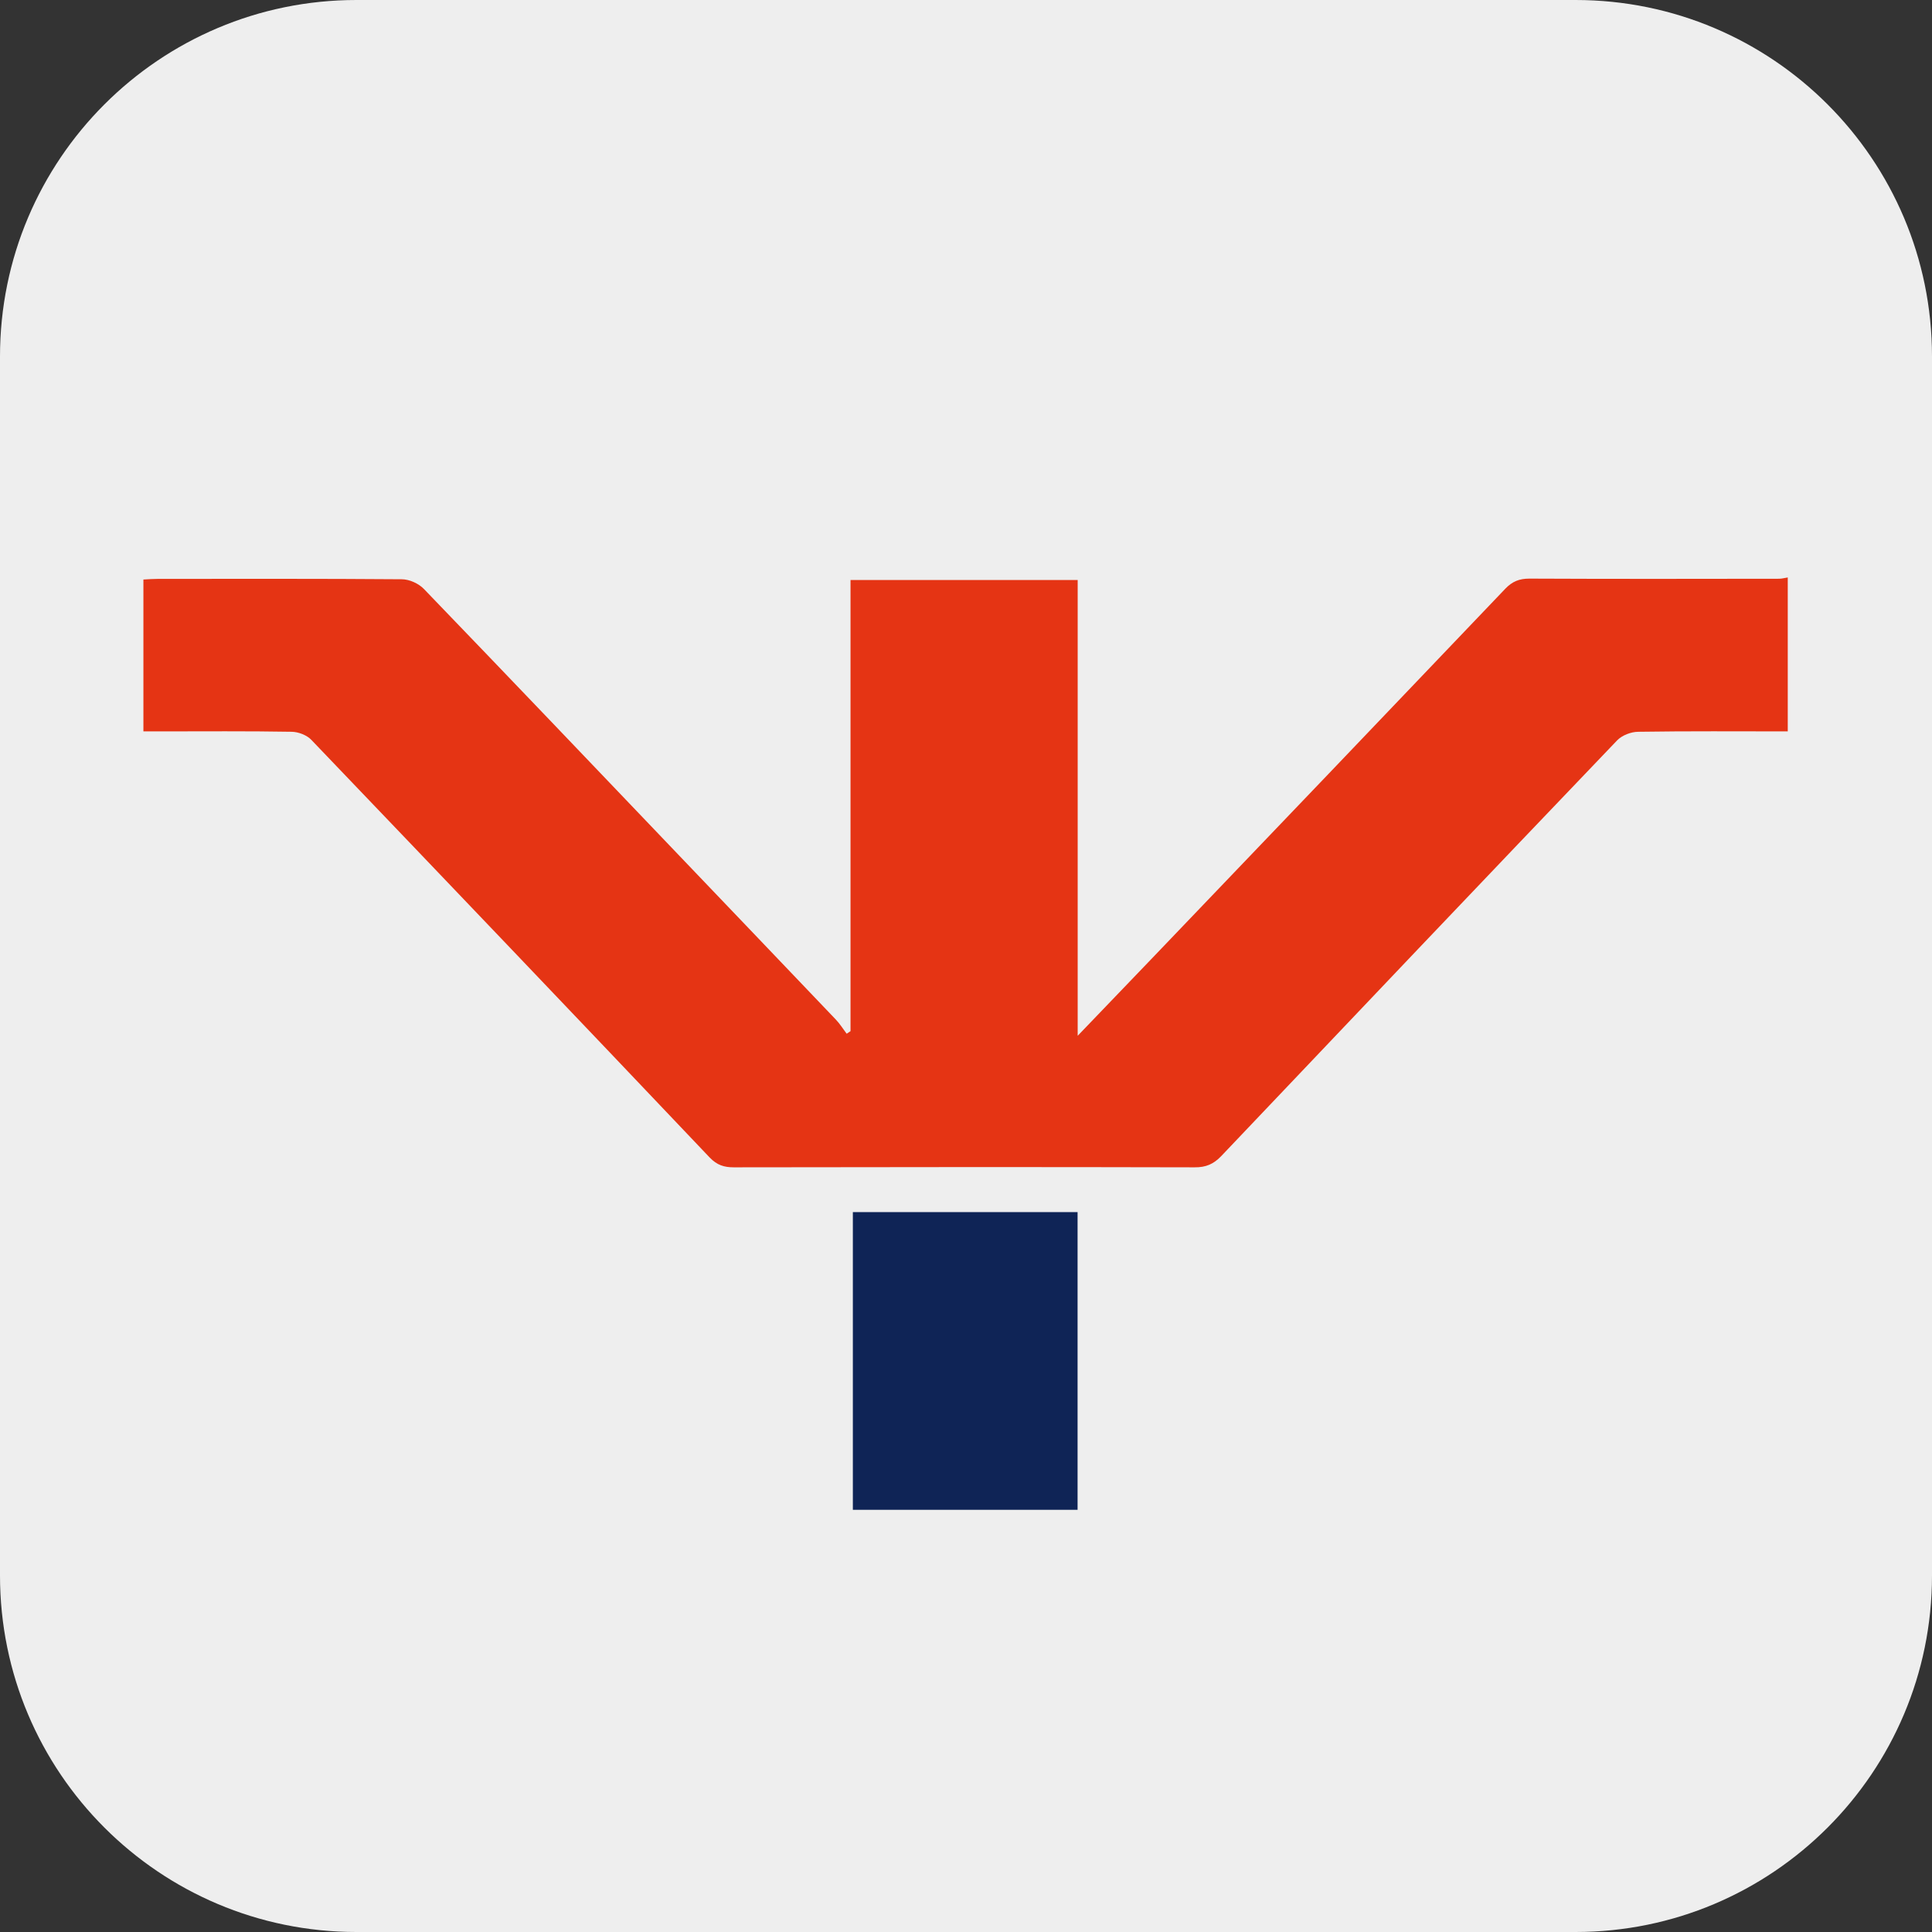 <svg width="542" height="542" viewBox="0 0 542 542" fill="none" xmlns="http://www.w3.org/2000/svg">
    <rect x="0" y="0" width="542" height="542" fill="#333333" stroke="none"/>
    <g clip-path="url(#clip0_200_169)">
        <path d="M0 100C0 44.772 44.772 0 100 0H442C497.228 0 542 44.772 542 100V442C542 497.228 497.228 542 442 542H100C44.772 542 0 497.228 0 442V100Z"
              fill="#EEEEEE"/>
        <path d="M501.535 205.184C487.562 205.184 473.588 205.076 459.615 205.292C457.593 205.292 455.065 206.267 453.693 207.676C416.575 246.455 379.601 285.378 342.628 324.302C340.461 326.576 338.295 327.515 335.117 327.479C292.042 327.371 248.93 327.407 205.854 327.479C203.11 327.479 201.16 326.865 199.102 324.735C161.948 285.595 124.685 246.563 87.35 207.567C86.087 206.231 83.74 205.329 81.862 205.292C69.477 205.076 57.093 205.184 44.672 205.184C43.264 205.184 41.855 205.184 40.23 205.184V162.578C41.639 162.505 43.011 162.397 44.383 162.397C67.166 162.397 89.914 162.325 112.697 162.505C114.828 162.505 117.464 163.697 118.944 165.25C142.919 190.127 166.75 215.114 190.617 240.1C205.24 255.409 219.863 270.682 234.451 285.992C235.606 287.183 236.509 288.664 237.52 290C237.881 289.747 238.242 289.53 238.603 289.278V162.722H302.332V290.577C309.77 282.814 316.378 275.954 322.985 269.058C356.132 234.431 389.278 199.804 422.316 165.141C424.302 163.083 426.252 162.325 429.068 162.325C452.429 162.433 475.755 162.397 499.116 162.361C499.91 162.361 500.741 162.108 501.535 162V205.184Z"
              fill="#E53414"/>
        <path d="M302.301 340.044V423.56H239.258V340.044H302.301Z" fill="#0F2456"/>
    </g>
    <defs>
        <clipPath id="clip0_200_169">
            <rect width="542" height="542" fill="white"/>
        </clipPath>
    </defs>
</svg>

